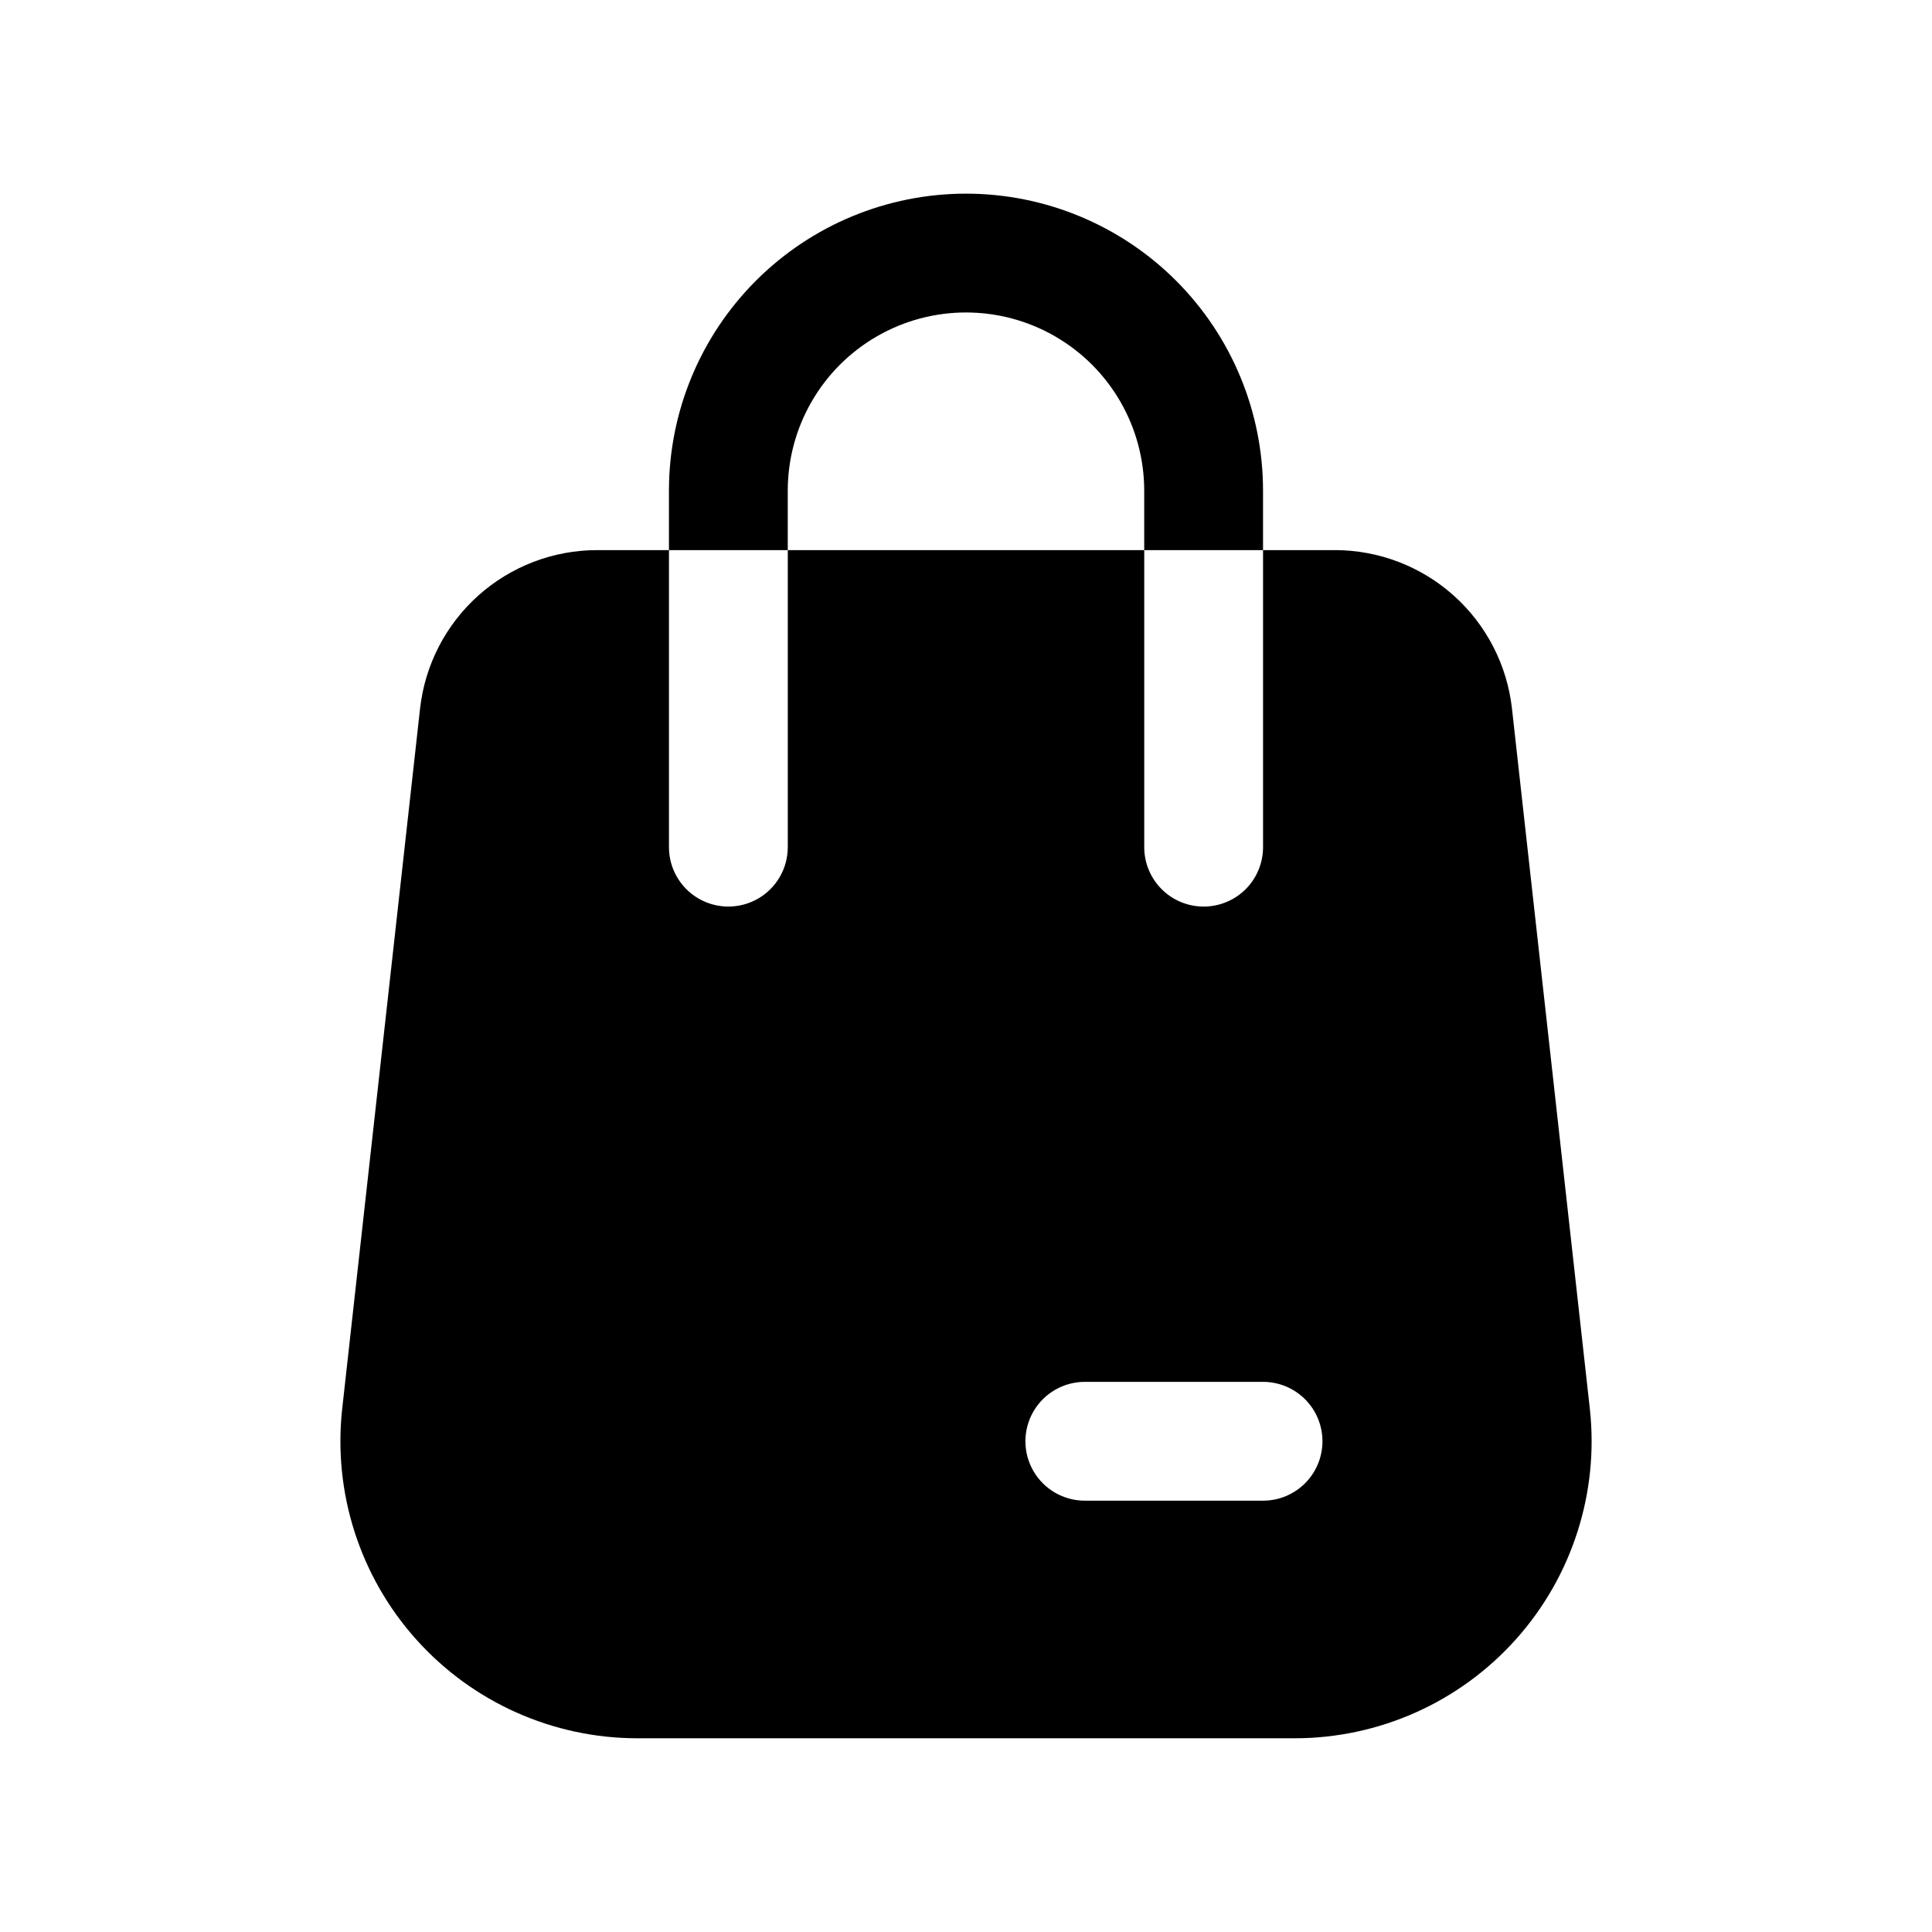 <?xml version="1.0" encoding="UTF-8"?>
<!-- Uploaded to: ICON Repo, www.iconrepo.com, Generator: ICON Repo Mixer Tools -->
<svg fill="#000000" width="800px" height="800px" version="1.1" viewBox="144 144 512 512" xmlns="http://www.w3.org/2000/svg">
 <g>
  <path d="m462.98 384.25c-4.176 0-8.184-1.656-11.133-4.609-2.953-2.953-4.613-6.957-4.613-11.133v-78.723h-94.465v78.723c0 5.625-3 10.82-7.871 13.633-4.871 2.812-10.871 2.812-15.746 0-4.871-2.812-7.871-8.008-7.871-13.633v-78.723h-19.051c-11.621 0.008-22.832 4.301-31.488 12.055-8.656 7.758-14.148 18.43-15.426 29.984l-20.625 185.46c-2.465 22.25 4.664 44.496 19.598 61.172 14.934 16.68 36.262 26.207 58.648 26.207h174.13c22.387 0 43.715-9.527 58.648-26.207 14.934-16.676 22.062-38.922 19.602-61.172l-20.625-185.46c-1.281-11.555-6.773-22.227-15.43-29.984-8.656-7.754-19.867-12.047-31.488-12.055h-19.051v78.723c0 4.176-1.66 8.18-4.609 11.133-2.953 2.953-6.961 4.609-11.133 4.609zm31.488 141.7h-0.004c0 4.176-1.656 8.184-4.609 11.133-2.953 2.953-6.957 4.613-11.133 4.613h-47.23c-5.625 0-10.824-3-13.637-7.871-2.812-4.871-2.812-10.875 0-15.746s8.012-7.871 13.637-7.871h47.23c4.176 0 8.18 1.66 11.133 4.609 2.953 2.953 4.609 6.957 4.609 11.133z"/>
  <path d="m400 195.32c-20.879 0-40.902 8.297-55.664 23.059-14.766 14.762-23.059 34.785-23.059 55.664v15.742h31.488v-15.742c0-16.875 9.004-32.469 23.617-40.906 14.613-8.438 32.617-8.438 47.23 0s23.617 24.031 23.617 40.906v15.742h31.488v-15.742c0-20.879-8.293-40.902-23.055-55.664-14.766-14.762-34.789-23.059-55.664-23.059z"/>
 </g>
</svg>